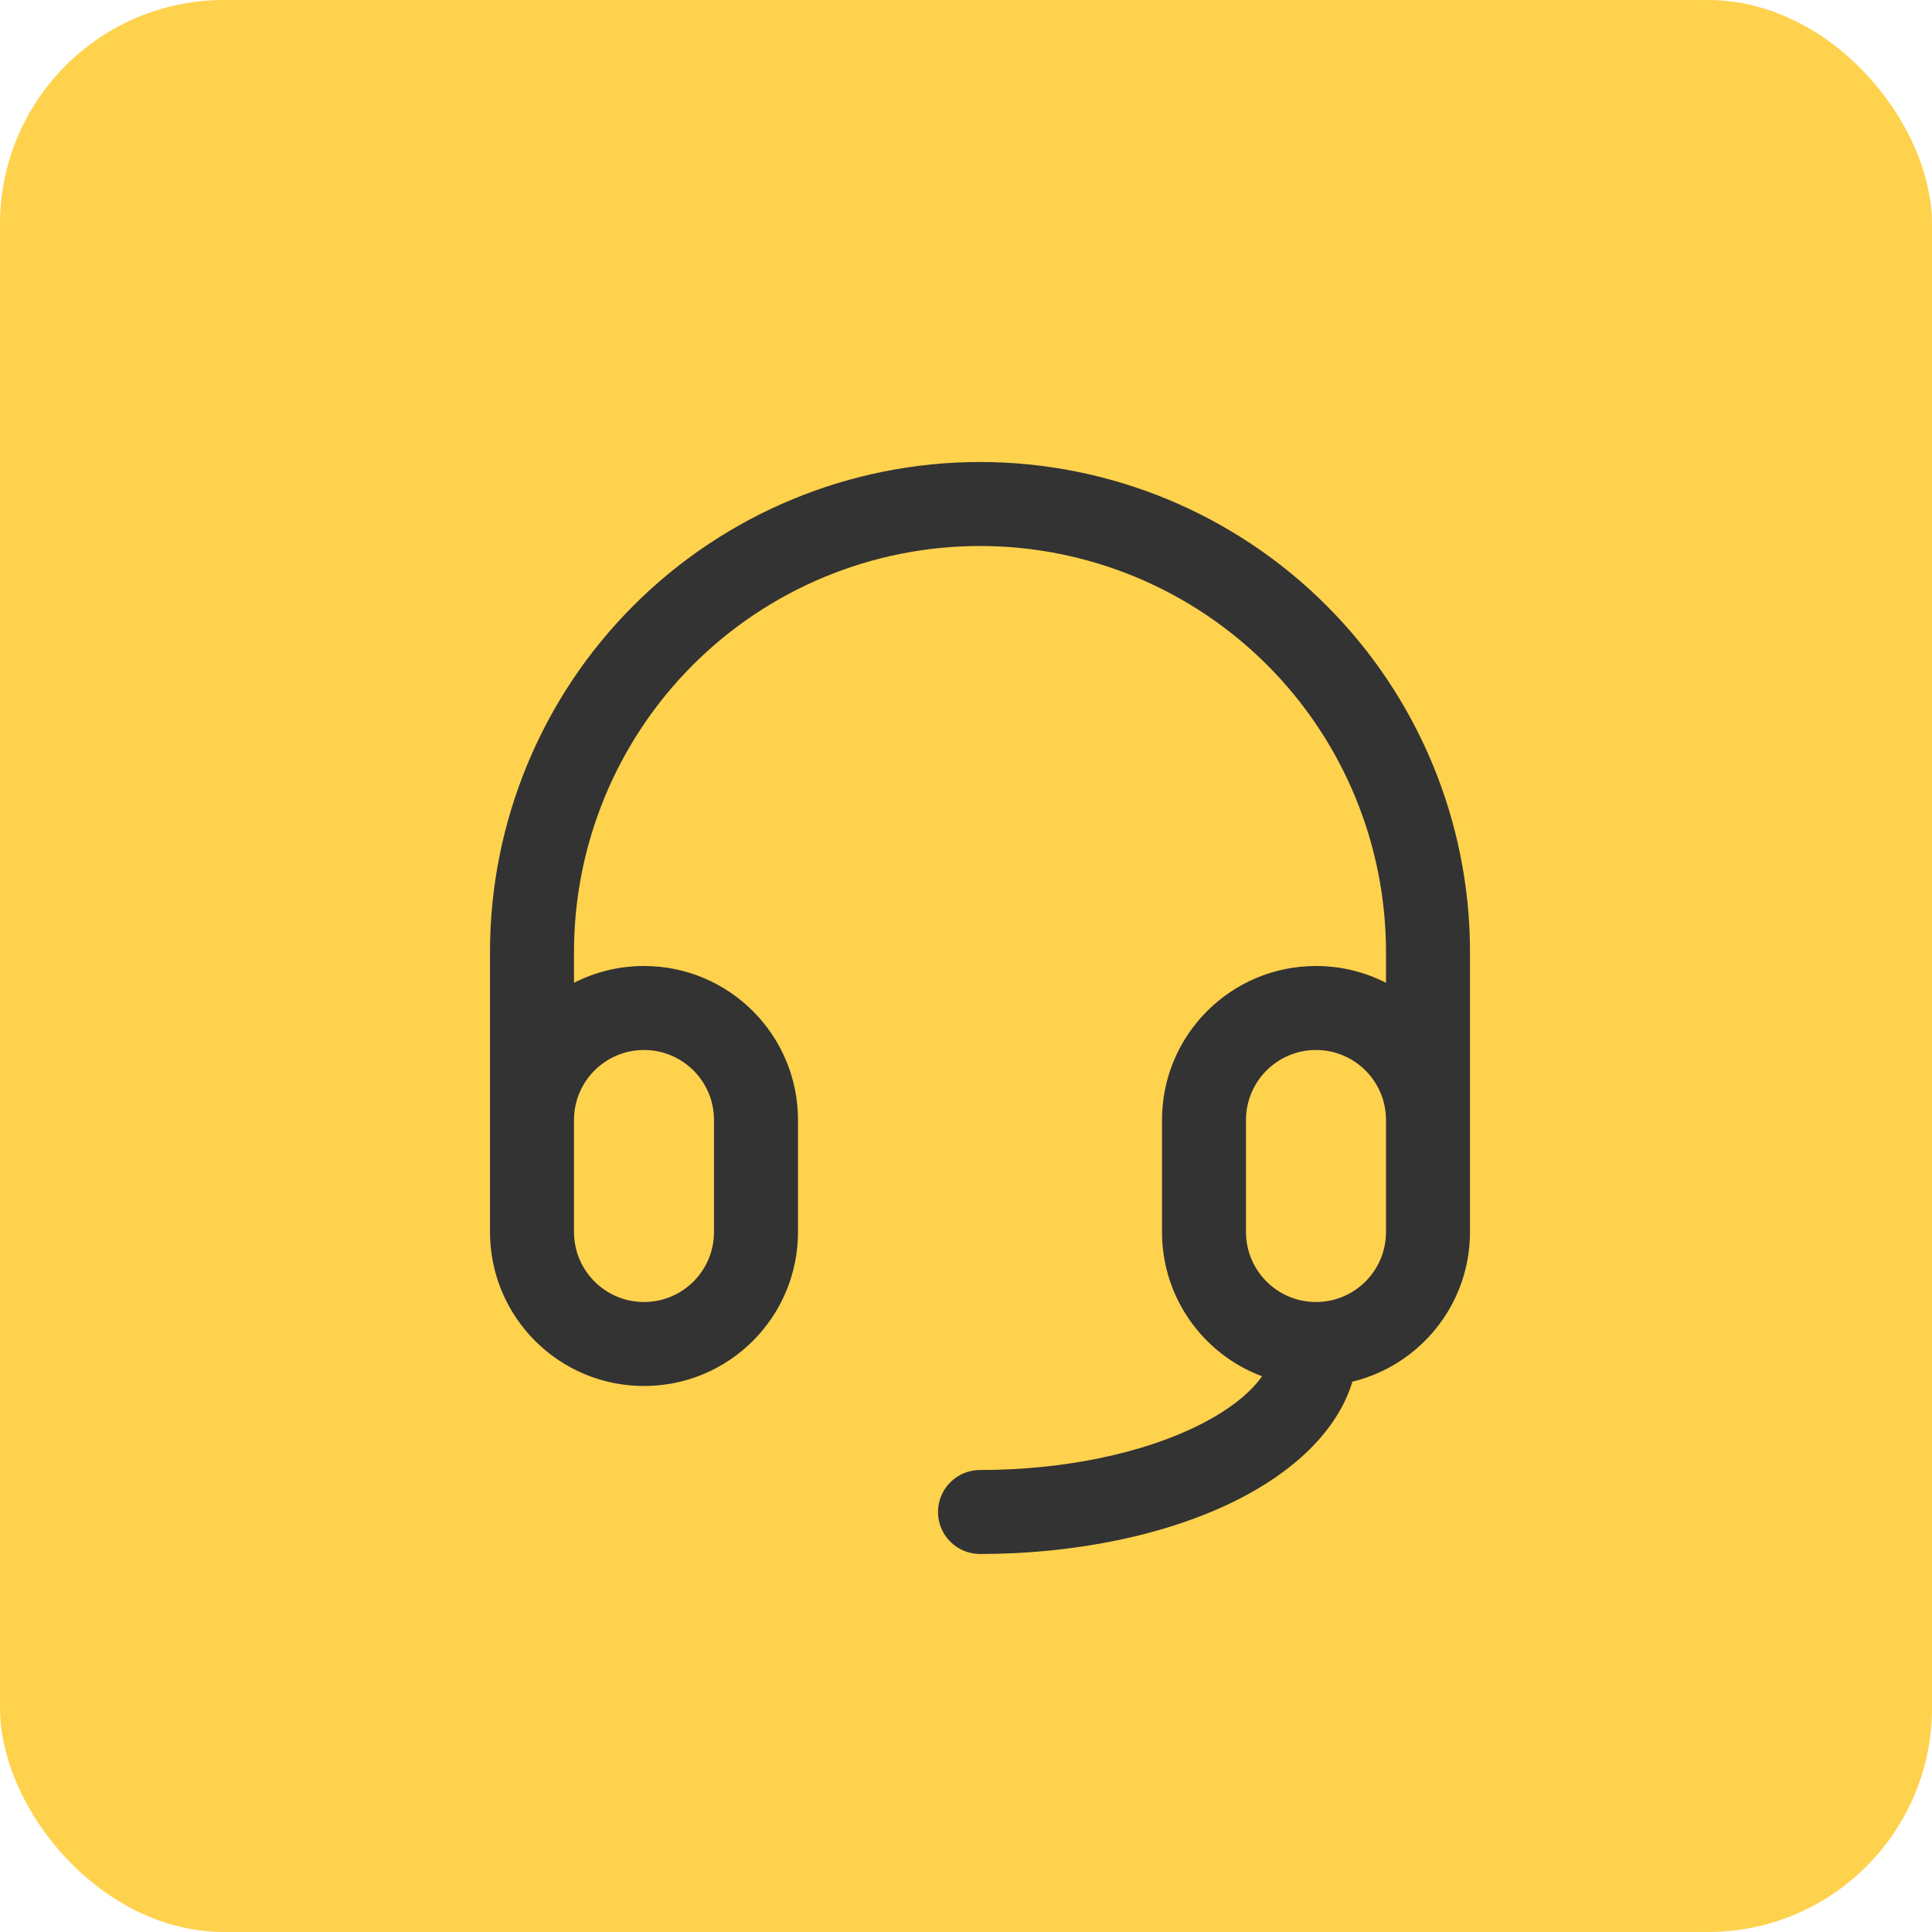 <svg width="69" height="69" viewBox="0 0 69 69" fill="none" xmlns="http://www.w3.org/2000/svg">
<rect width="69" height="69" rx="8" fill="#FFD24D"/>
<path fill-rule="evenodd" clip-rule="evenodd" d="M35 19.5C31.154 19.5 27.466 21.028 24.747 23.747C22.028 26.466 20.5 30.154 20.5 34V35.1C21.25 34.716 22.1 34.5 23 34.5C26.038 34.5 28.5 36.962 28.5 40V44C28.5 47.038 26.038 49.5 23 49.5C19.962 49.5 17.5 47.038 17.5 44V34C17.5 29.359 19.344 24.907 22.626 21.626C25.907 18.344 30.359 16.5 35 16.5C39.641 16.5 44.093 18.344 47.374 21.626C50.656 24.907 52.5 29.359 52.5 34V44C52.5 46.59 50.71 48.761 48.3 49.345C47.751 51.156 46.126 52.599 44.156 53.584C41.65 54.837 38.355 55.5 35 55.5C34.172 55.5 33.5 54.828 33.5 54C33.5 53.172 34.172 52.5 35 52.5C38.01 52.5 40.82 51.898 42.815 50.901C43.975 50.321 44.679 49.709 45.074 49.153C42.986 48.373 41.5 46.36 41.5 44V40C41.5 36.962 43.962 34.5 47 34.5C47.9 34.5 48.75 34.716 49.5 35.1V34C49.5 30.154 47.972 26.466 45.253 23.747C42.534 21.028 38.846 19.5 35 19.5ZM49.5 40C49.5 38.619 48.381 37.5 47 37.5C45.619 37.5 44.5 38.619 44.5 40V44C44.5 45.381 45.619 46.5 47 46.5C48.381 46.5 49.5 45.381 49.5 44V40ZM20.5 40V44C20.5 45.381 21.619 46.5 23 46.5C24.381 46.5 25.5 45.381 25.5 44V40C25.5 38.619 24.381 37.5 23 37.5C21.619 37.5 20.5 38.619 20.5 40Z" fill="#333333"/>
</svg>
